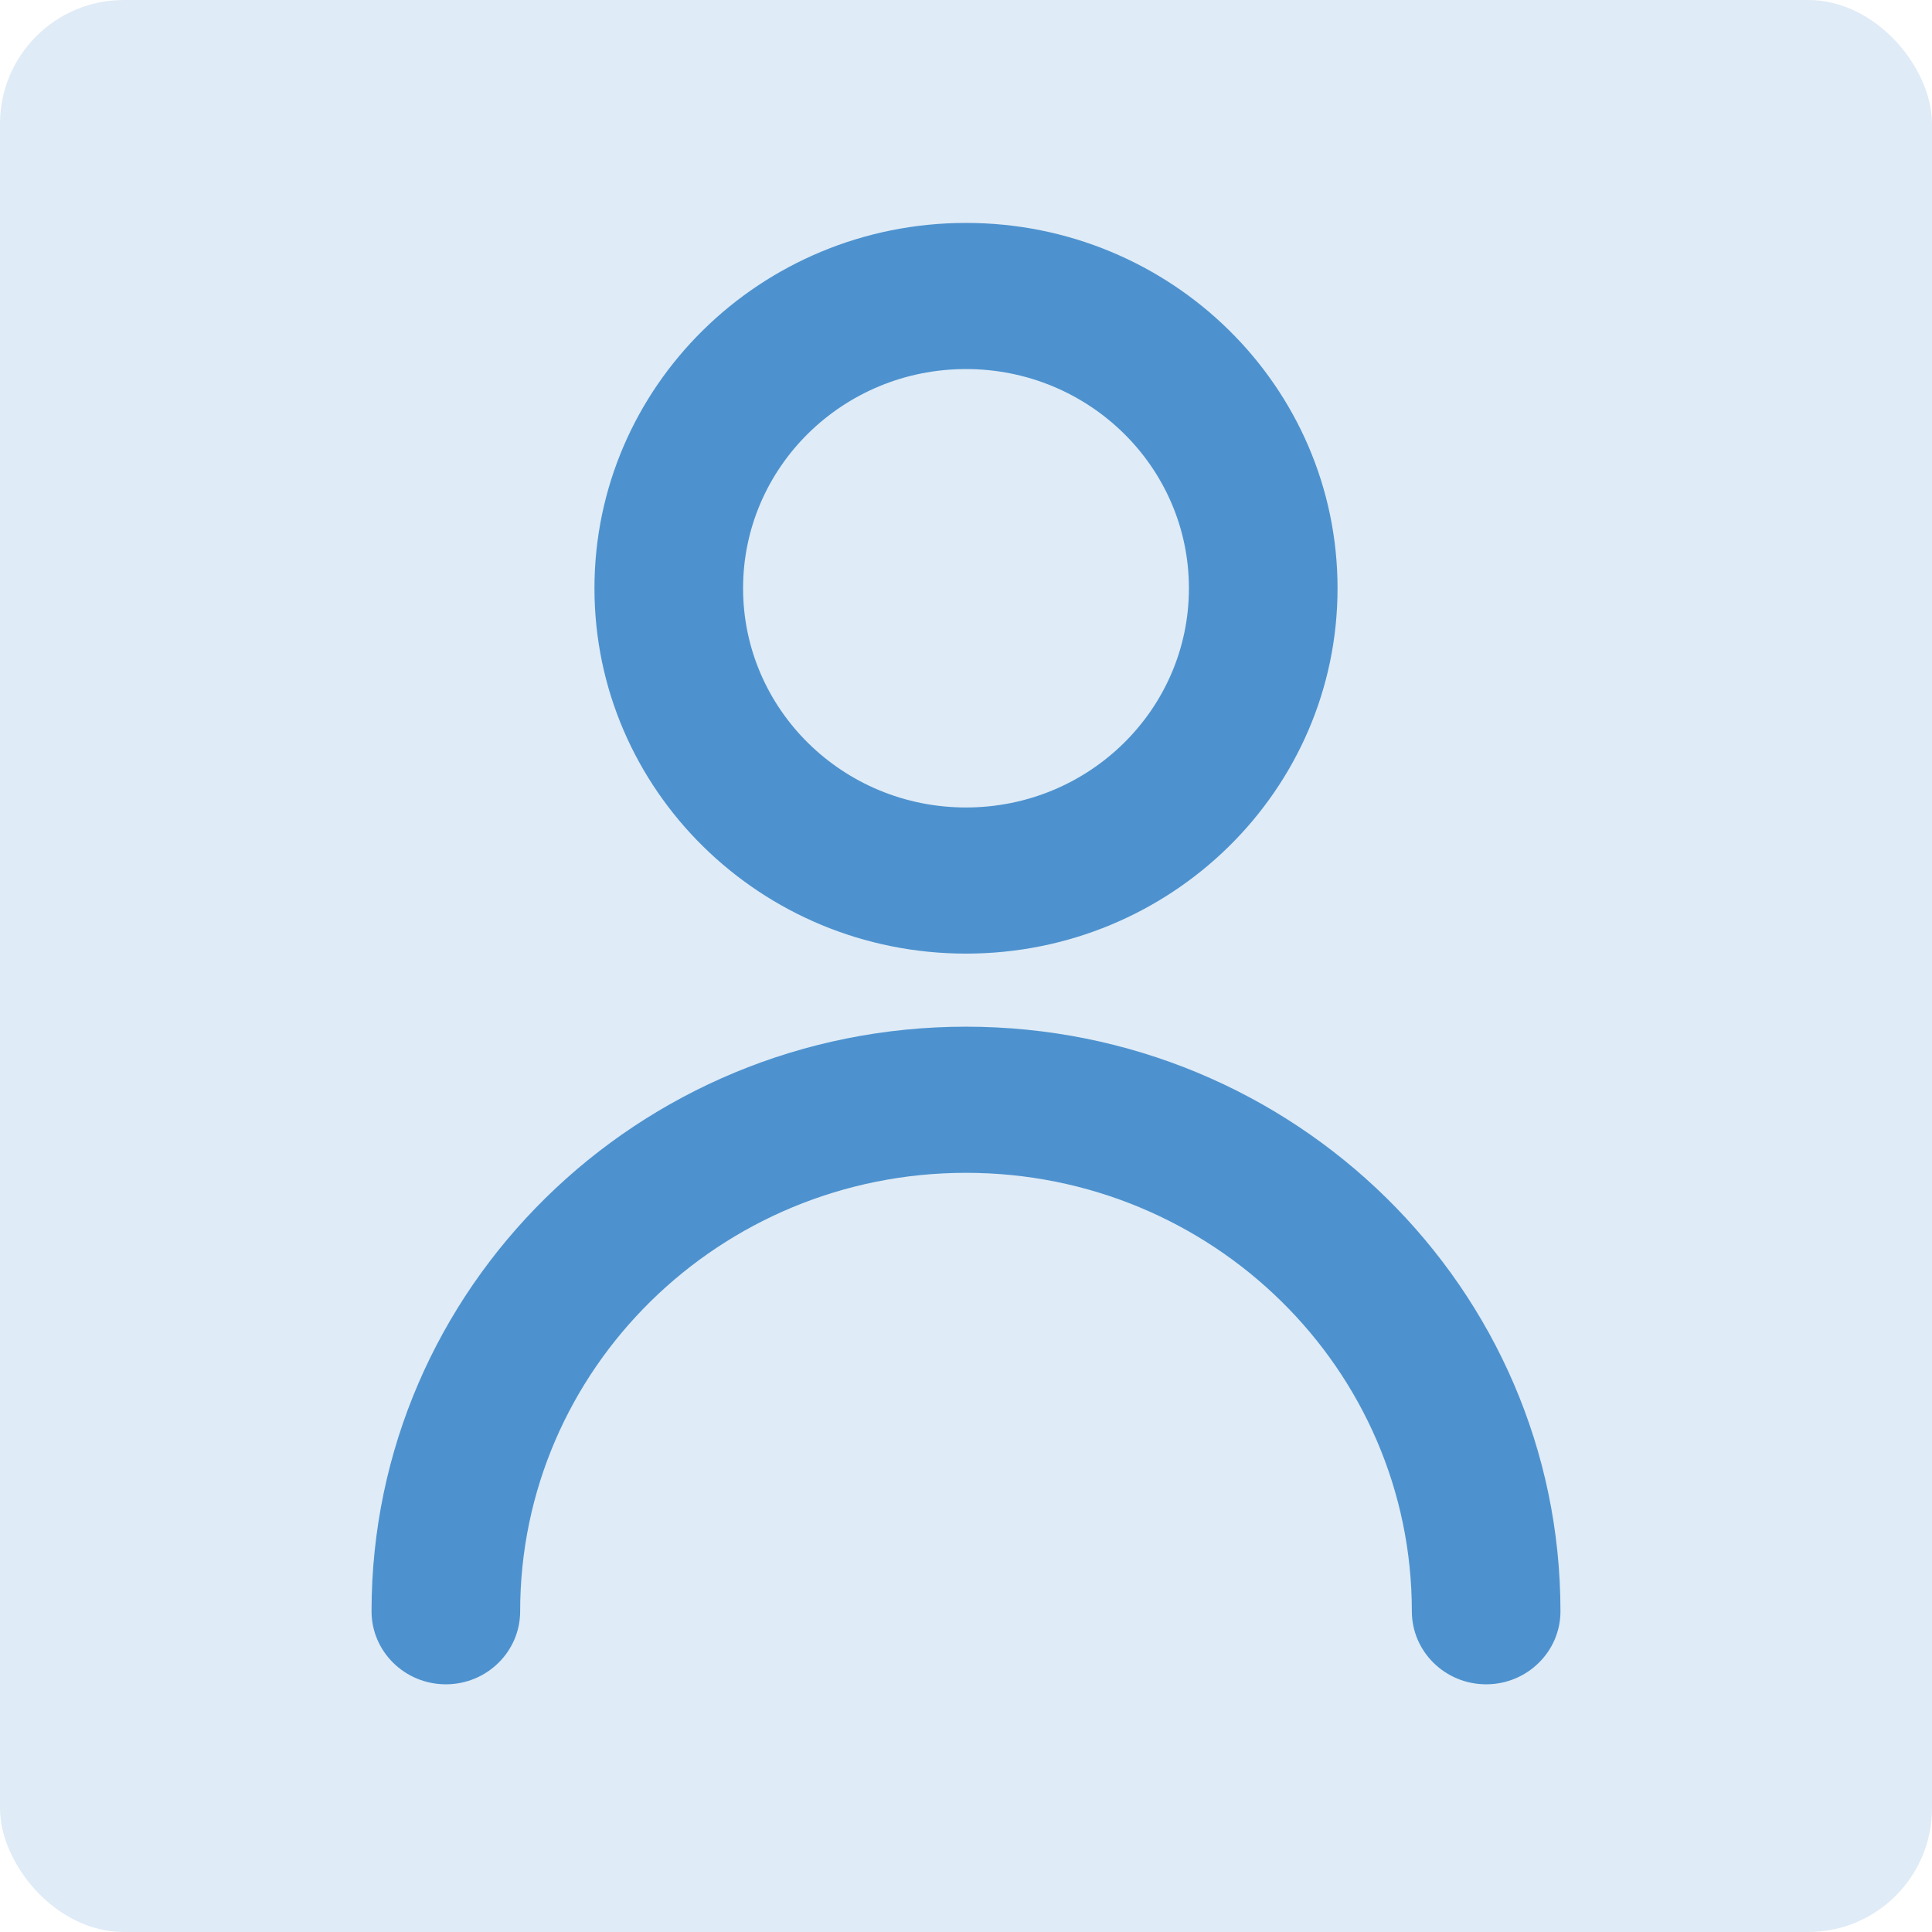 <svg width="78" height="78" viewBox="0 0 78 78" fill="none" xmlns="http://www.w3.org/2000/svg">
<rect width="78" height="78" rx="5" fill="#DFEBF6"/>
<path fill-rule="evenodd" clip-rule="evenodd" d="M39 14.9C34.029 14.9 30 18.862 30 23.75C30 28.638 34.029 32.6 39 32.6C43.971 32.6 48 28.638 48 23.75C48 18.862 43.971 14.9 39 14.9ZM24 23.75C24 15.604 30.716 9 39 9C47.284 9 54 15.604 54 23.75C54 31.896 47.284 38.5 39 38.5C30.716 38.5 24 31.896 24 23.75ZM39 47.35C29.059 47.35 21 55.275 21 65.05C21 66.679 19.657 68 18 68C16.343 68 15 66.679 15 65.05C15 52.016 25.745 41.45 39 41.45C52.255 41.45 63 52.016 63 65.05C63 66.679 61.657 68 60 68C58.343 68 57 66.679 57 65.05C57 55.275 48.941 47.35 39 47.35Z" fill="#4D92CF"/>
</svg>
